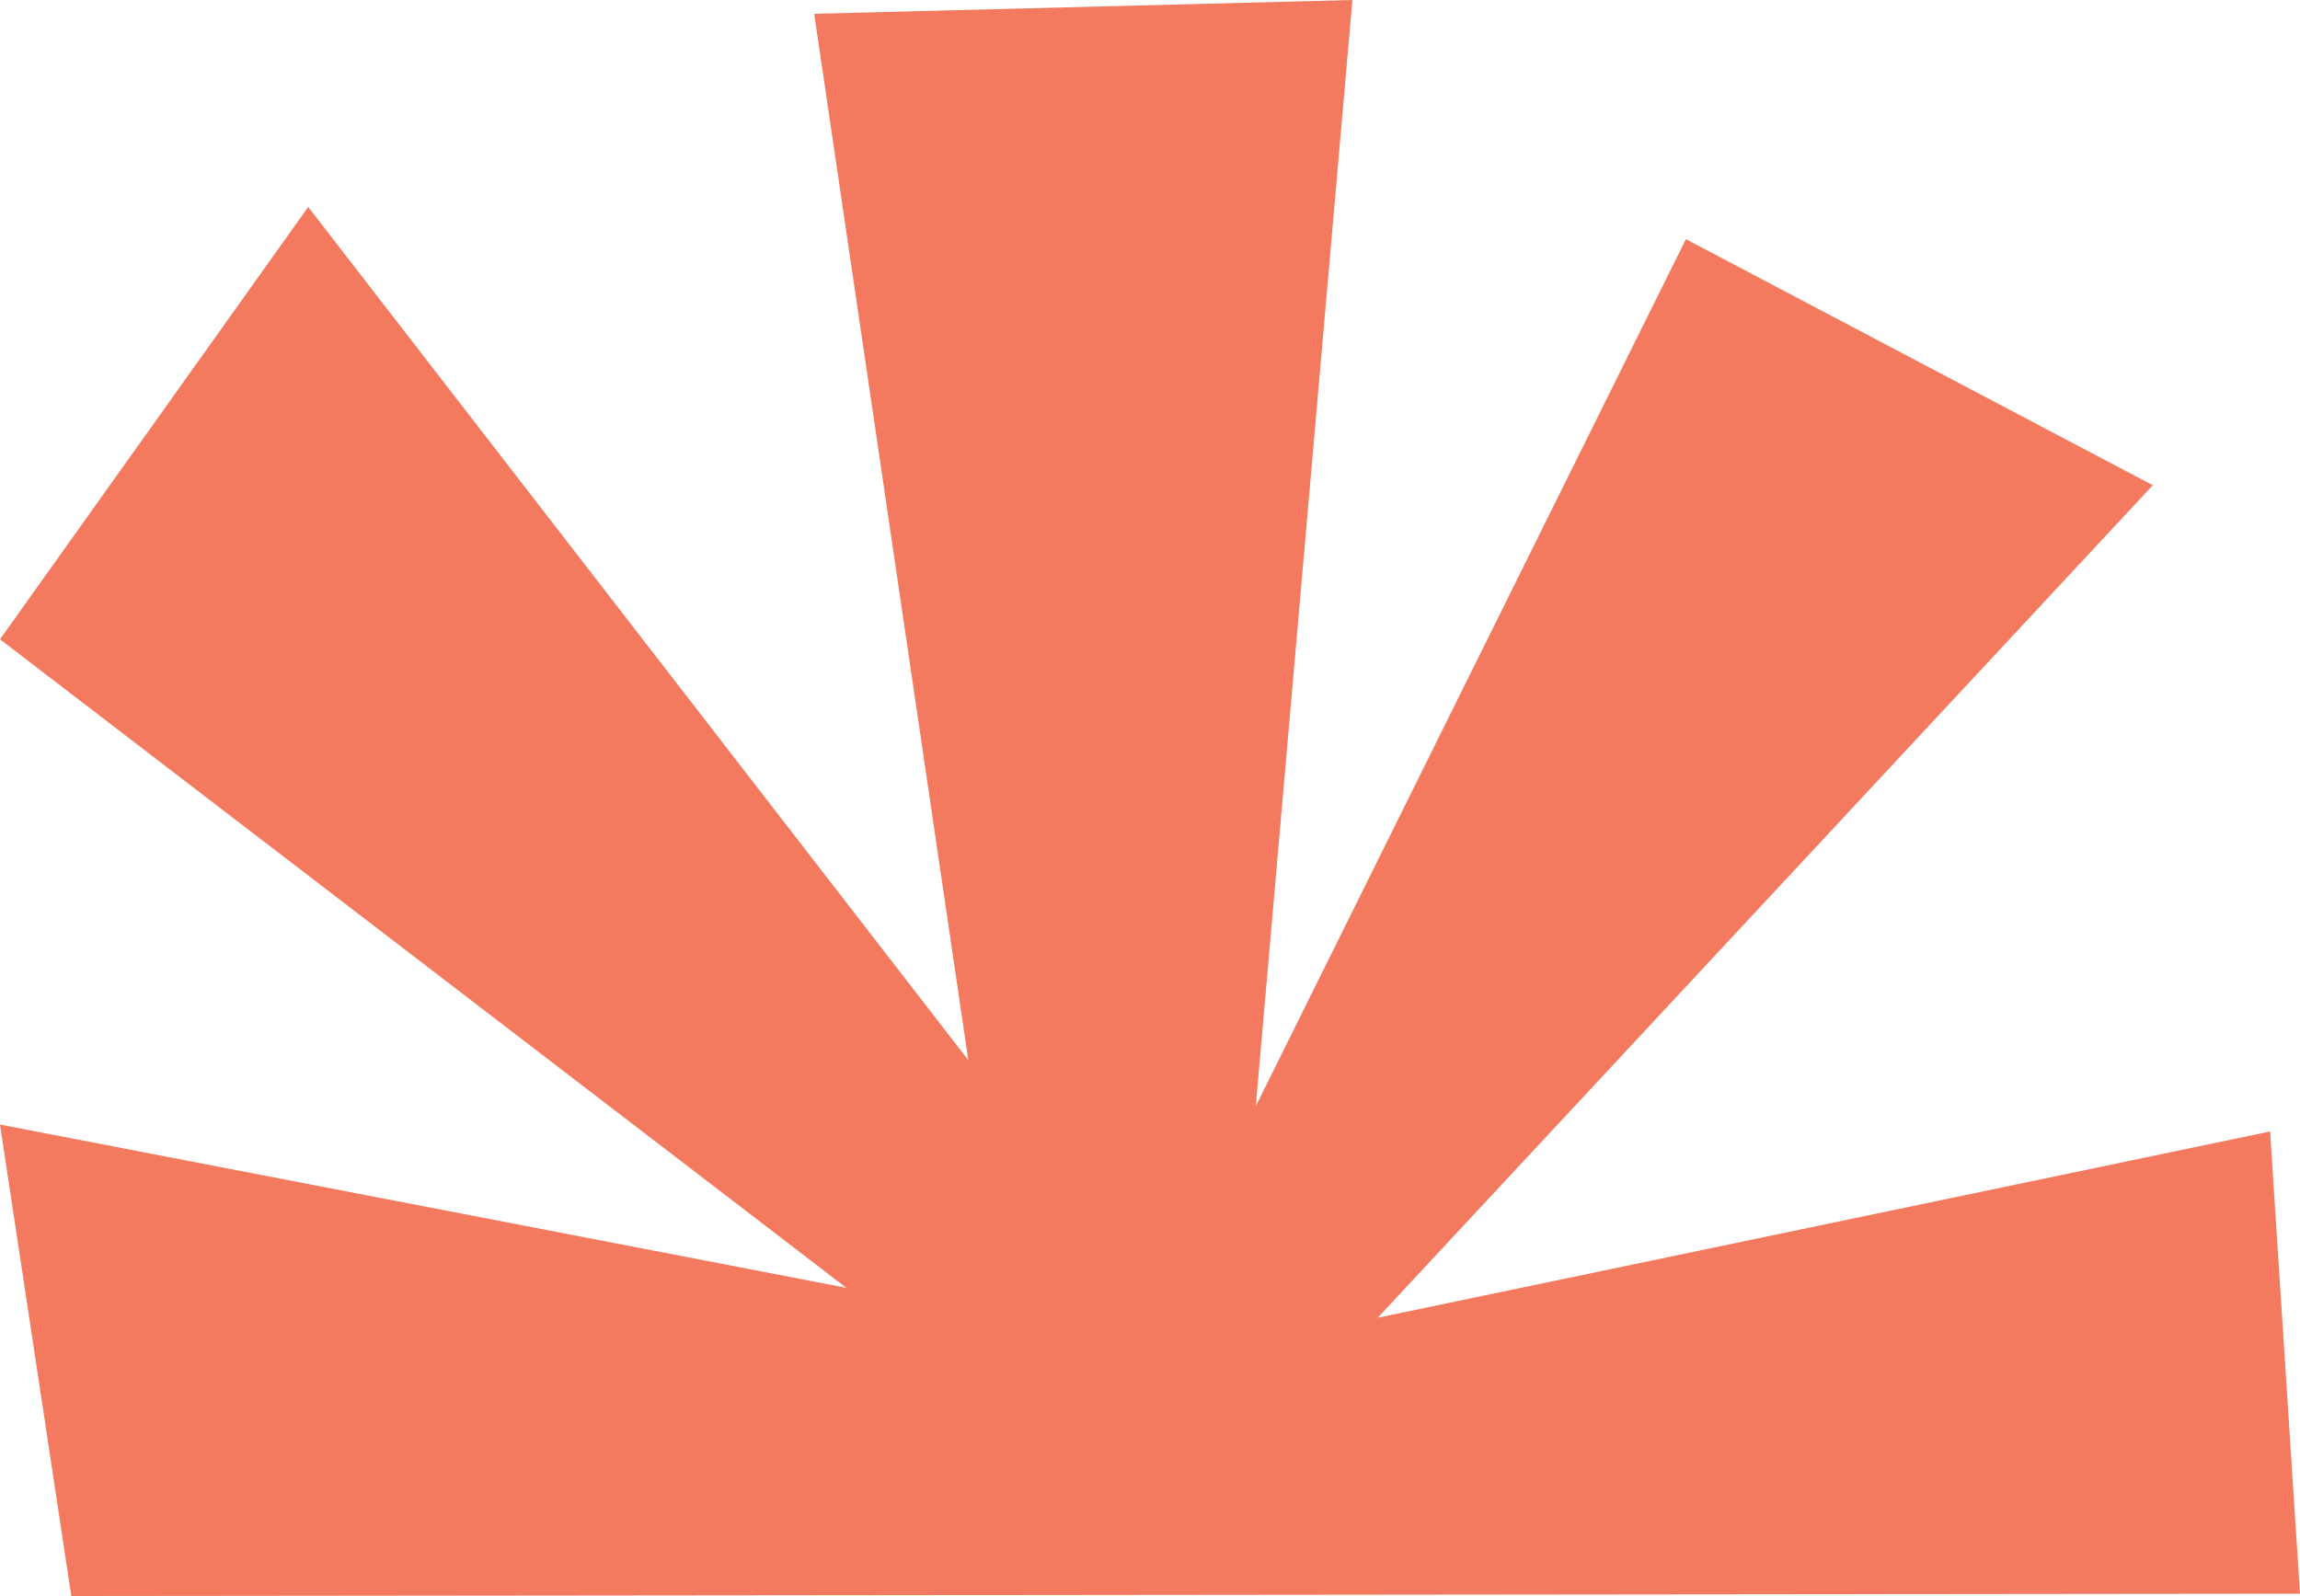 <?xml version="1.0" encoding="utf-8"?>
<!-- Generator: Adobe Illustrator 26.3.1, SVG Export Plug-In . SVG Version: 6.00 Build 0)  -->
<svg version="1.1" id="OBJECTS" xmlns="http://www.w3.org/2000/svg" xmlns:xlink="http://www.w3.org/1999/xlink" x="0px" y="0px"
	 viewBox="0 0 100 69.4" style="enable-background:new 0 0 100 69.4;" xml:space="preserve">
<style type="text/css">
	.st0{fill:#F37A5F;}
</style>
<polygon class="st0" points="3.1,69.4 0,48.9 36.8,56 0,27.8 13.4,9 42.1,46.1 35.4,0.6 58.8,0 54.6,48.1 73.3,10.4 93.6,21.1 
	59.9,57.3 98.7,49.2 100,69.3 "/>
</svg>

